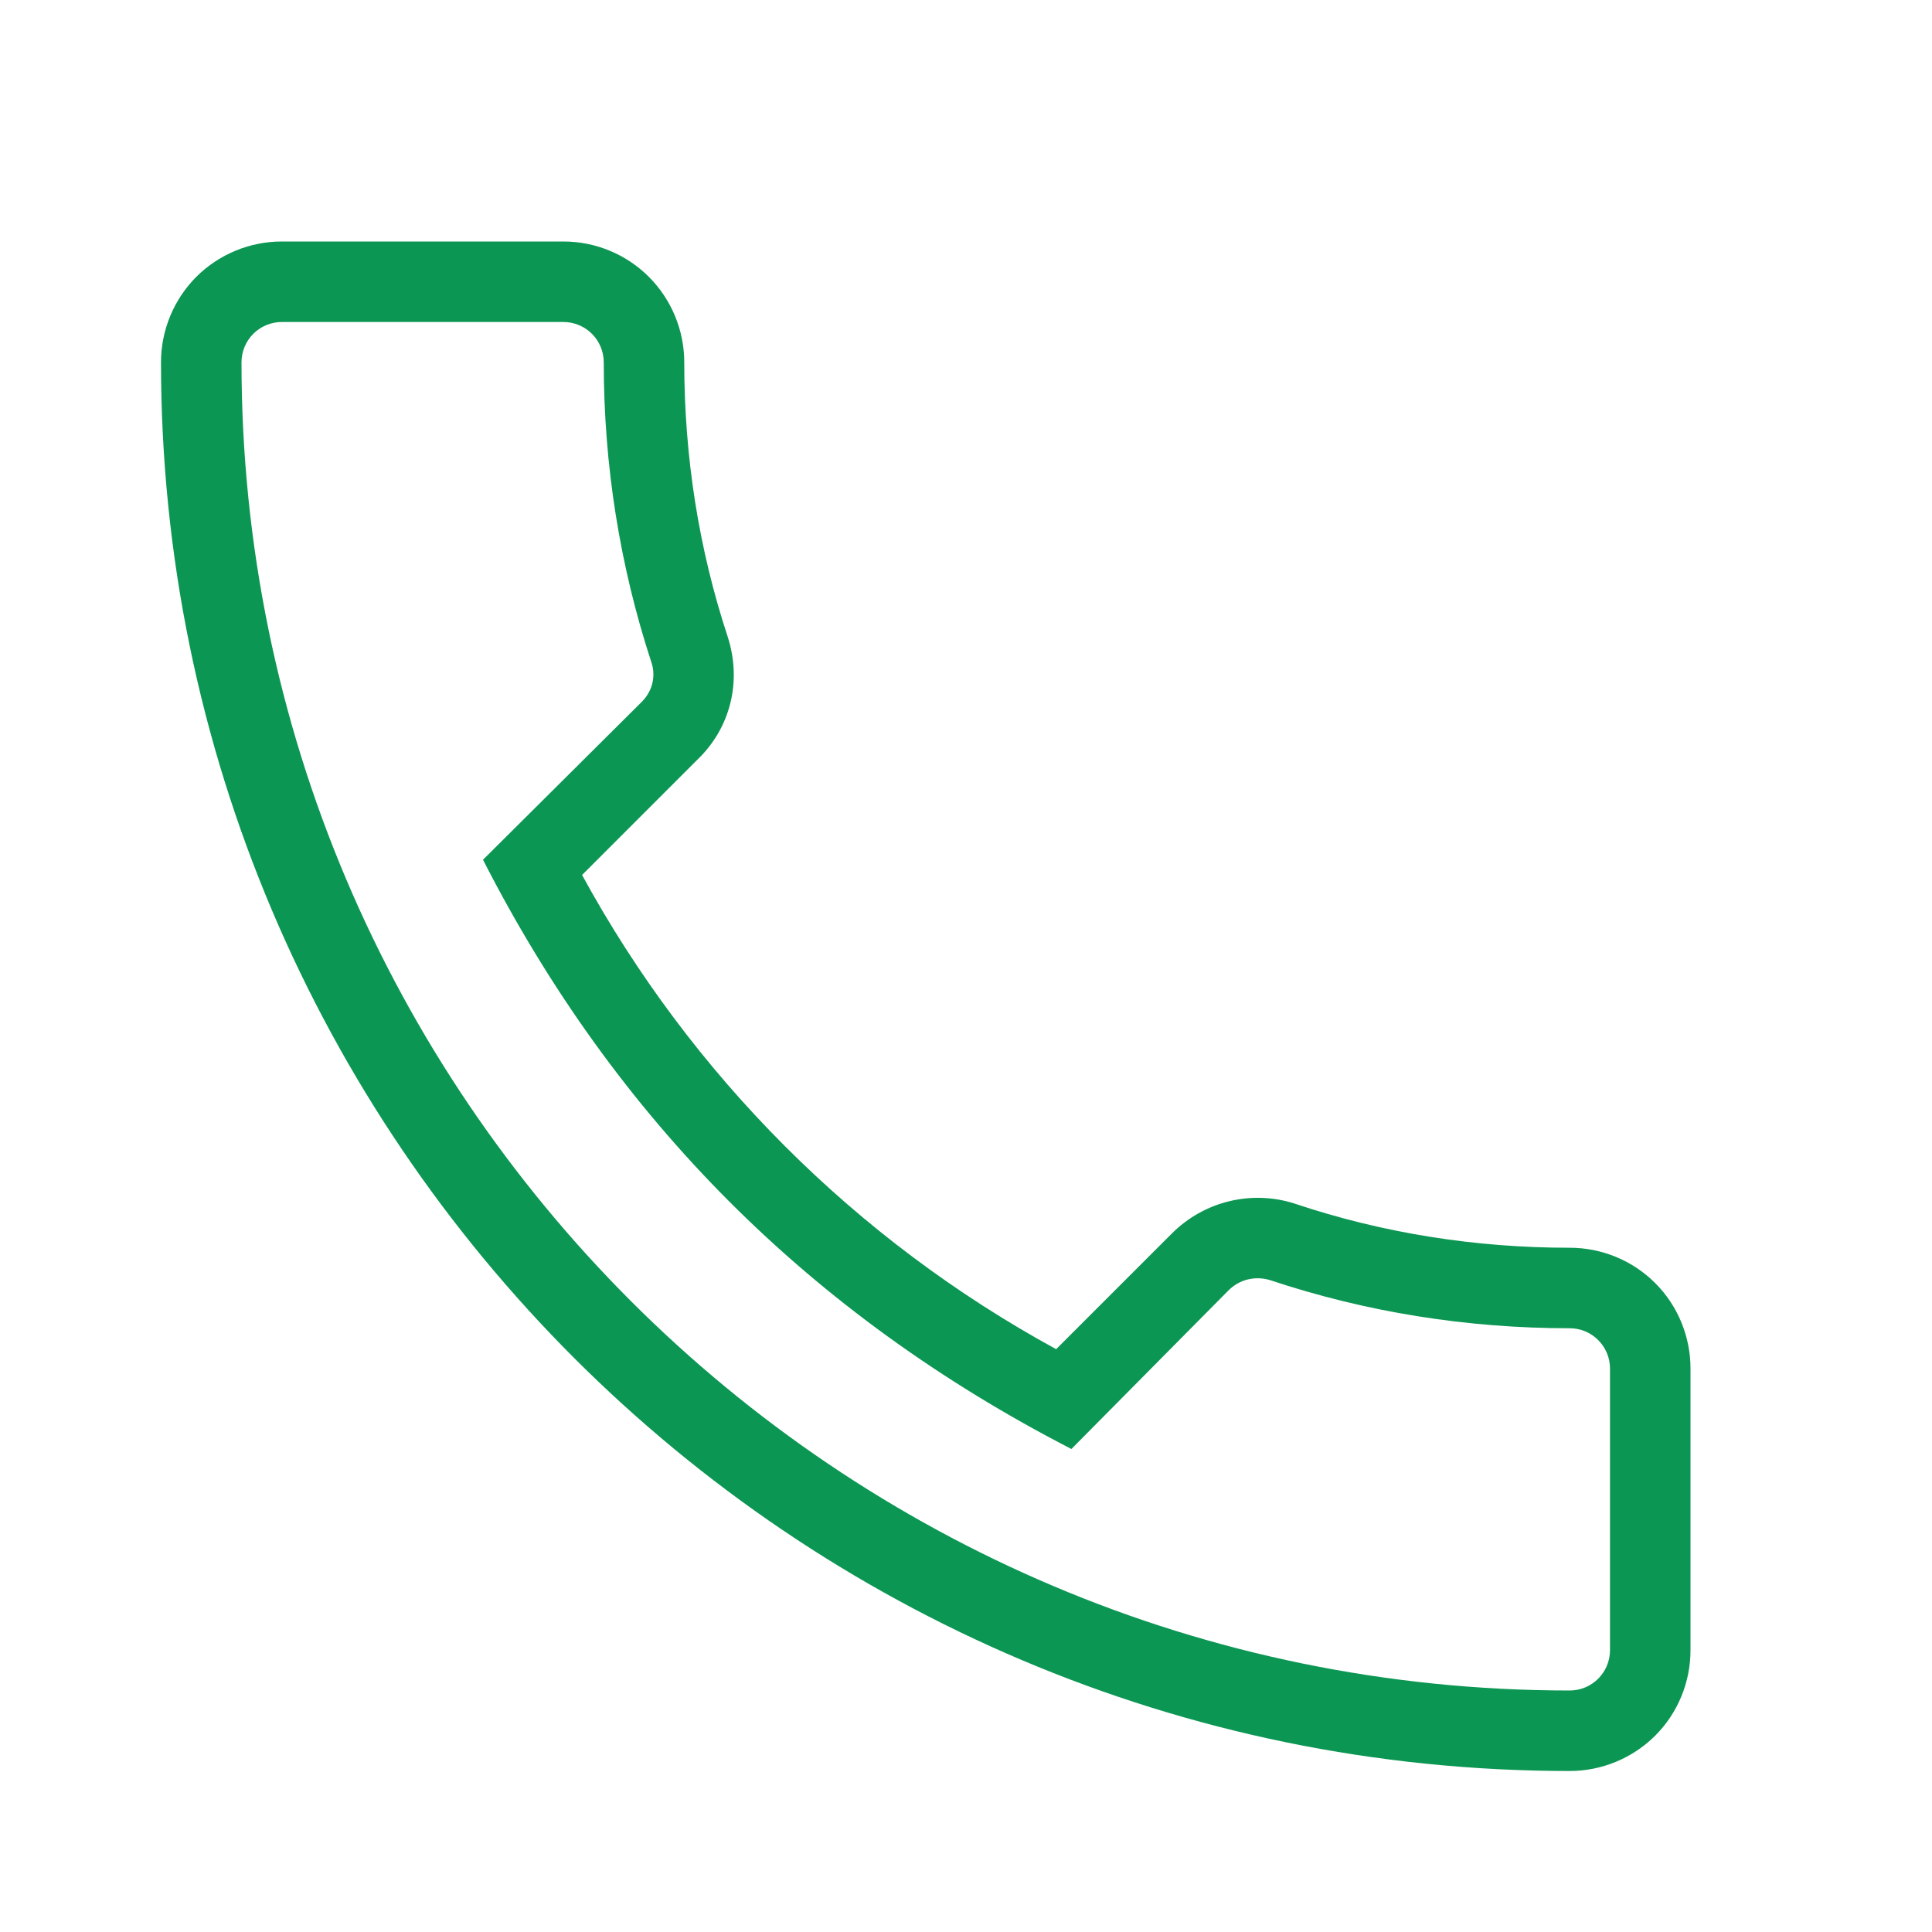<svg width="18" height="18" viewBox="0 0 18 18" fill="none" xmlns="http://www.w3.org/2000/svg">
<path d="M14.625 16.5C14.923 16.5 15.21 16.381 15.421 16.171C15.632 15.96 15.75 15.673 15.75 15.375V12.75C15.75 12.452 15.632 12.165 15.421 11.954C15.21 11.743 14.923 11.625 14.625 11.625C13.748 11.625 12.885 11.49 12.06 11.213C11.863 11.15 11.652 11.143 11.451 11.192C11.25 11.241 11.067 11.344 10.92 11.49L9.84 12.57C7.974 11.552 6.441 10.018 5.423 8.152L6.495 7.08C6.803 6.787 6.915 6.353 6.78 5.933C6.51 5.115 6.375 4.253 6.375 3.375C6.375 3.077 6.256 2.79 6.045 2.579C5.835 2.369 5.548 2.25 5.25 2.25H2.625C2.327 2.25 2.04 2.369 1.829 2.579C1.619 2.79 1.5 3.077 1.5 3.375C1.5 10.613 7.388 16.5 14.625 16.5ZM2.625 3H5.25C5.349 3 5.445 3.04 5.515 3.11C5.585 3.18 5.625 3.276 5.625 3.375C5.625 4.335 5.775 5.272 6.067 6.165C6.105 6.27 6.098 6.42 5.978 6.54L4.5 8.01C5.737 10.432 7.553 12.248 9.982 13.5L11.445 12.023C11.55 11.918 11.693 11.887 11.828 11.925C12.727 12.225 13.665 12.375 14.625 12.375C14.725 12.375 14.82 12.415 14.89 12.485C14.96 12.555 15 12.65 15 12.75V15.375C15 15.475 14.96 15.57 14.89 15.64C14.82 15.71 14.725 15.75 14.625 15.75C7.8 15.75 2.25 10.2 2.25 3.375C2.25 3.276 2.29 3.18 2.36 3.11C2.43 3.04 2.526 3 2.625 3Z" fill="#0C9653"/>
</svg>
